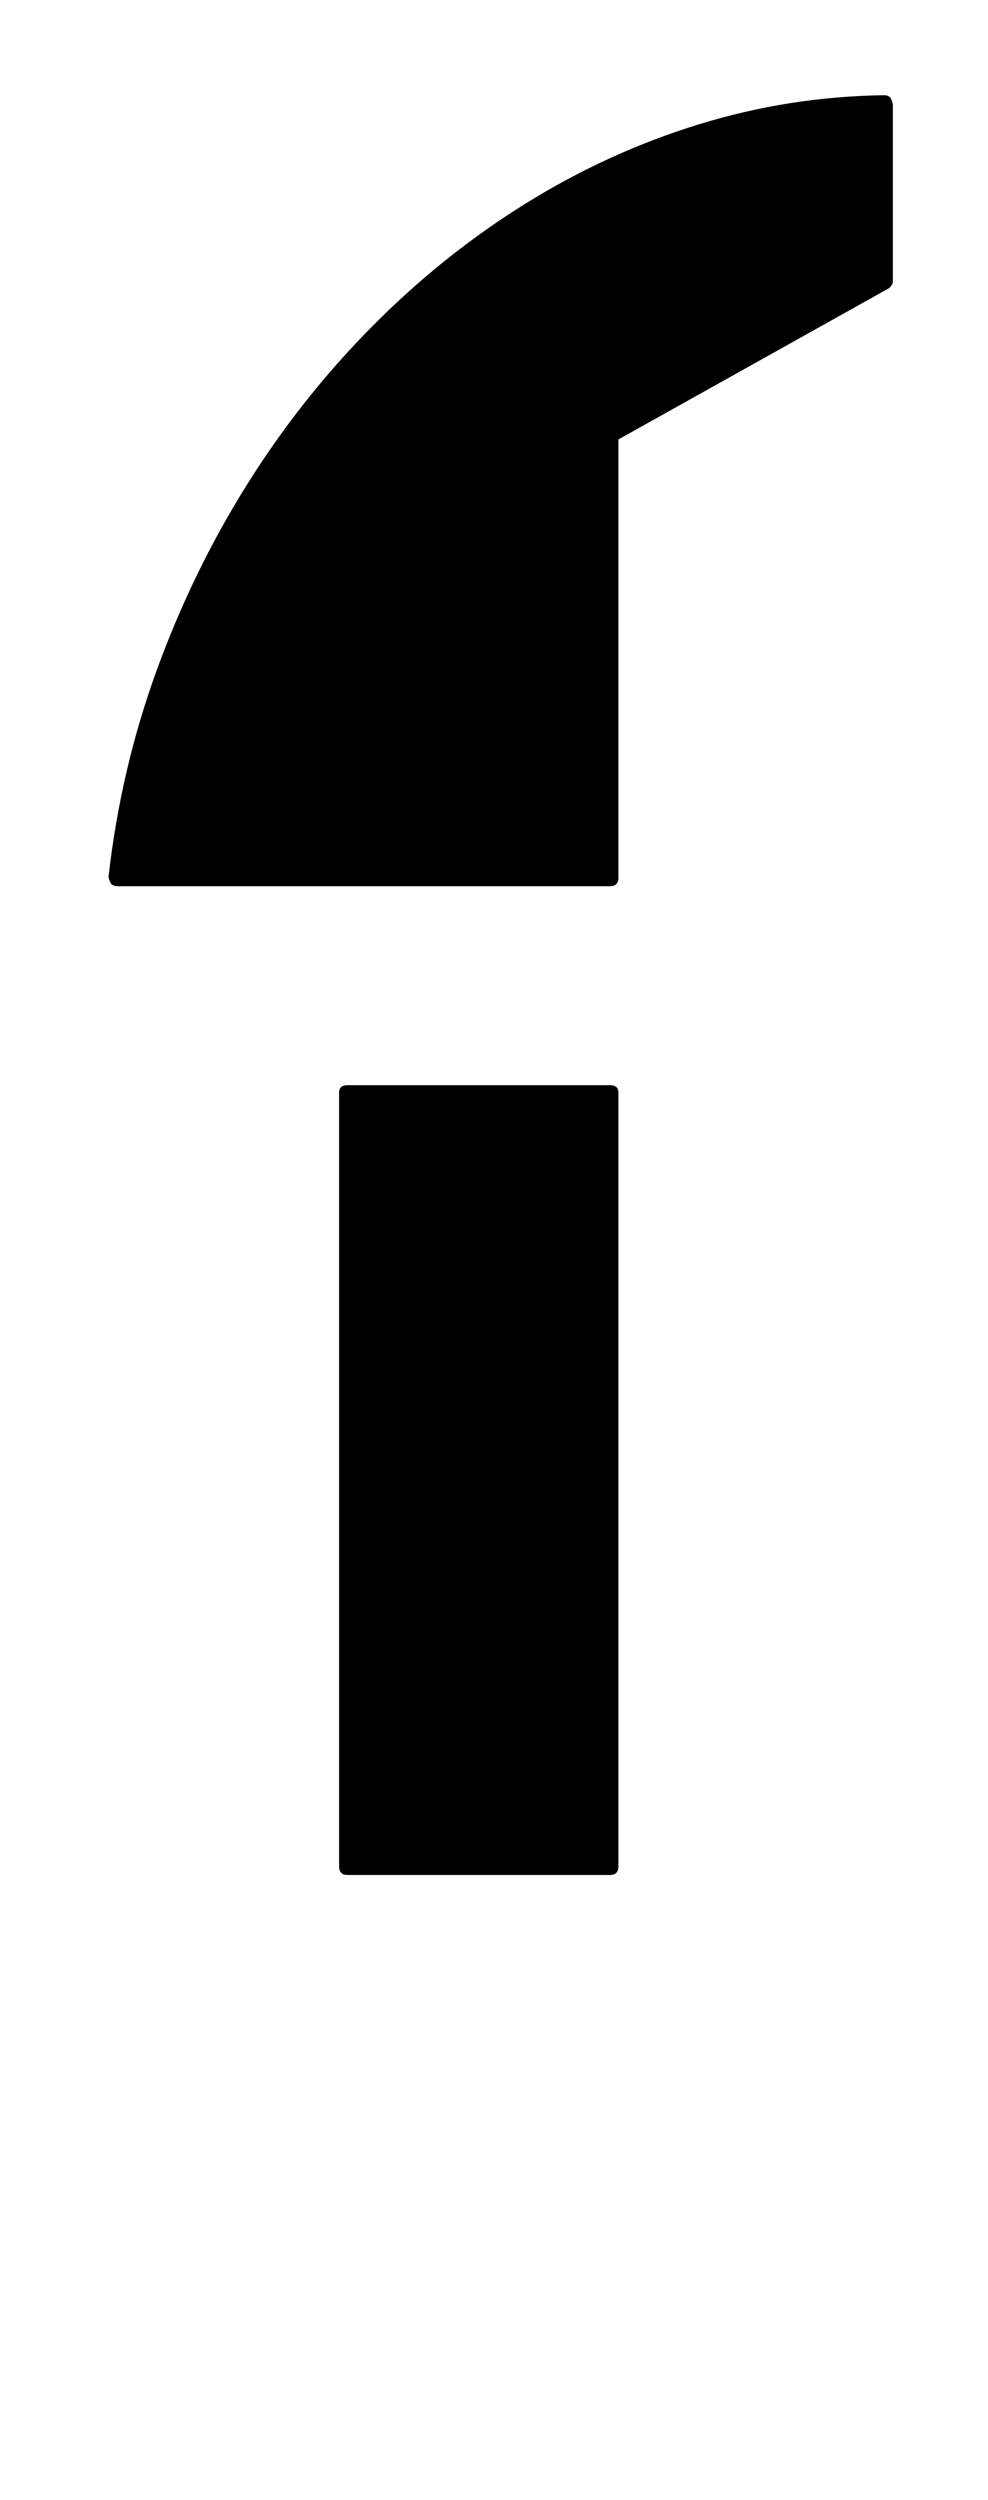 <?xml version="1.0" standalone="no"?>
<!DOCTYPE svg PUBLIC "-//W3C//DTD SVG 1.1//EN" "http://www.w3.org/Graphics/SVG/1.1/DTD/svg11.dtd" >
<svg xmlns="http://www.w3.org/2000/svg" xmlns:xlink="http://www.w3.org/1999/xlink" version="1.1" viewBox="-10 0 810 2048">
   <path fill="currentColor"
d="M490 889q7 0 7 6v634q0 7 -7 7h-215q-7 0 -7 -7v-634q0 -6 7 -6h215zM720 80q2 4 2 6v145q0 2 -3 5l-222 124v359q0 7 -7 7h-403q-4 0 -6 -2q-2 -4 -2 -6q10 -88 39.5 -169t74 -152t102.5 -129.5t125.5 -100.5t142 -65t152.5 -24q3 0 5 2z" />
</svg>
